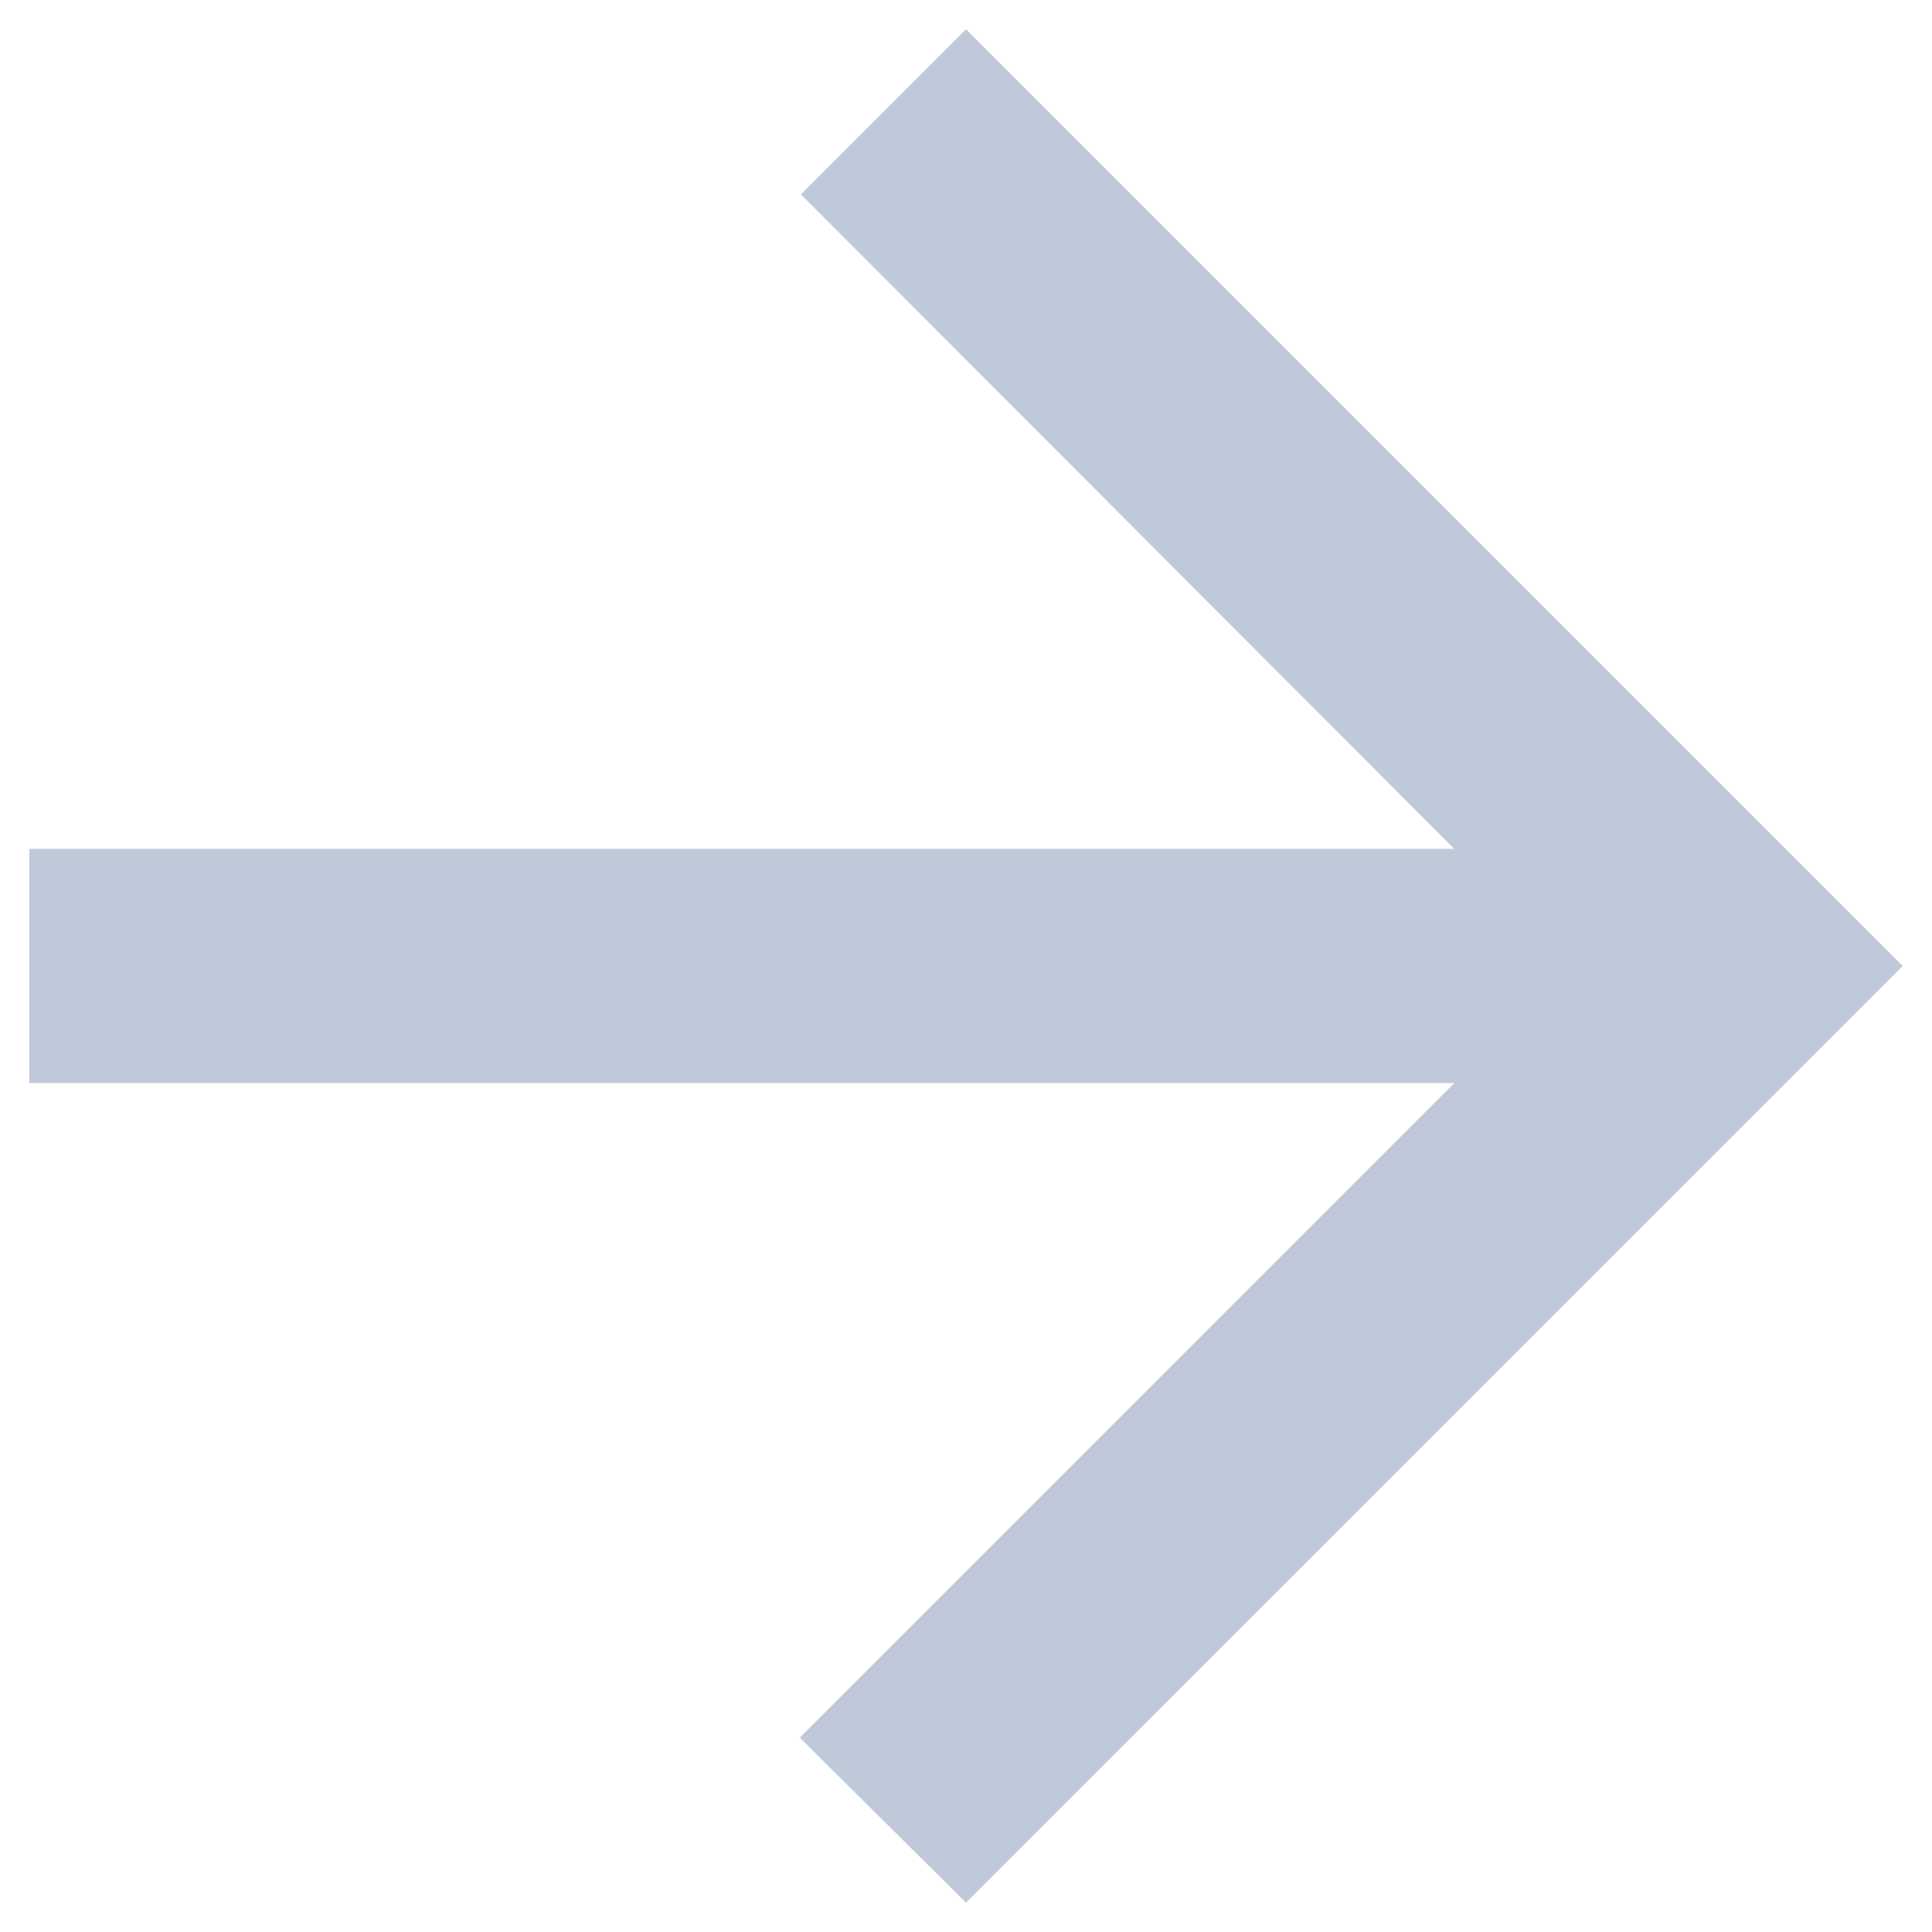 <svg width="22" height="22" viewBox="0 0 22 22" fill="none" xmlns="http://www.w3.org/2000/svg">
<path d="M0.334 12.333L16.56 12.333L9.107 19.787L11 21.666L21.667 11L11 0.333L9.12 2.213L16.56 9.666L0.334 9.666L0.334 12.333Z" fill="#BFC9D9"/>
</svg>
